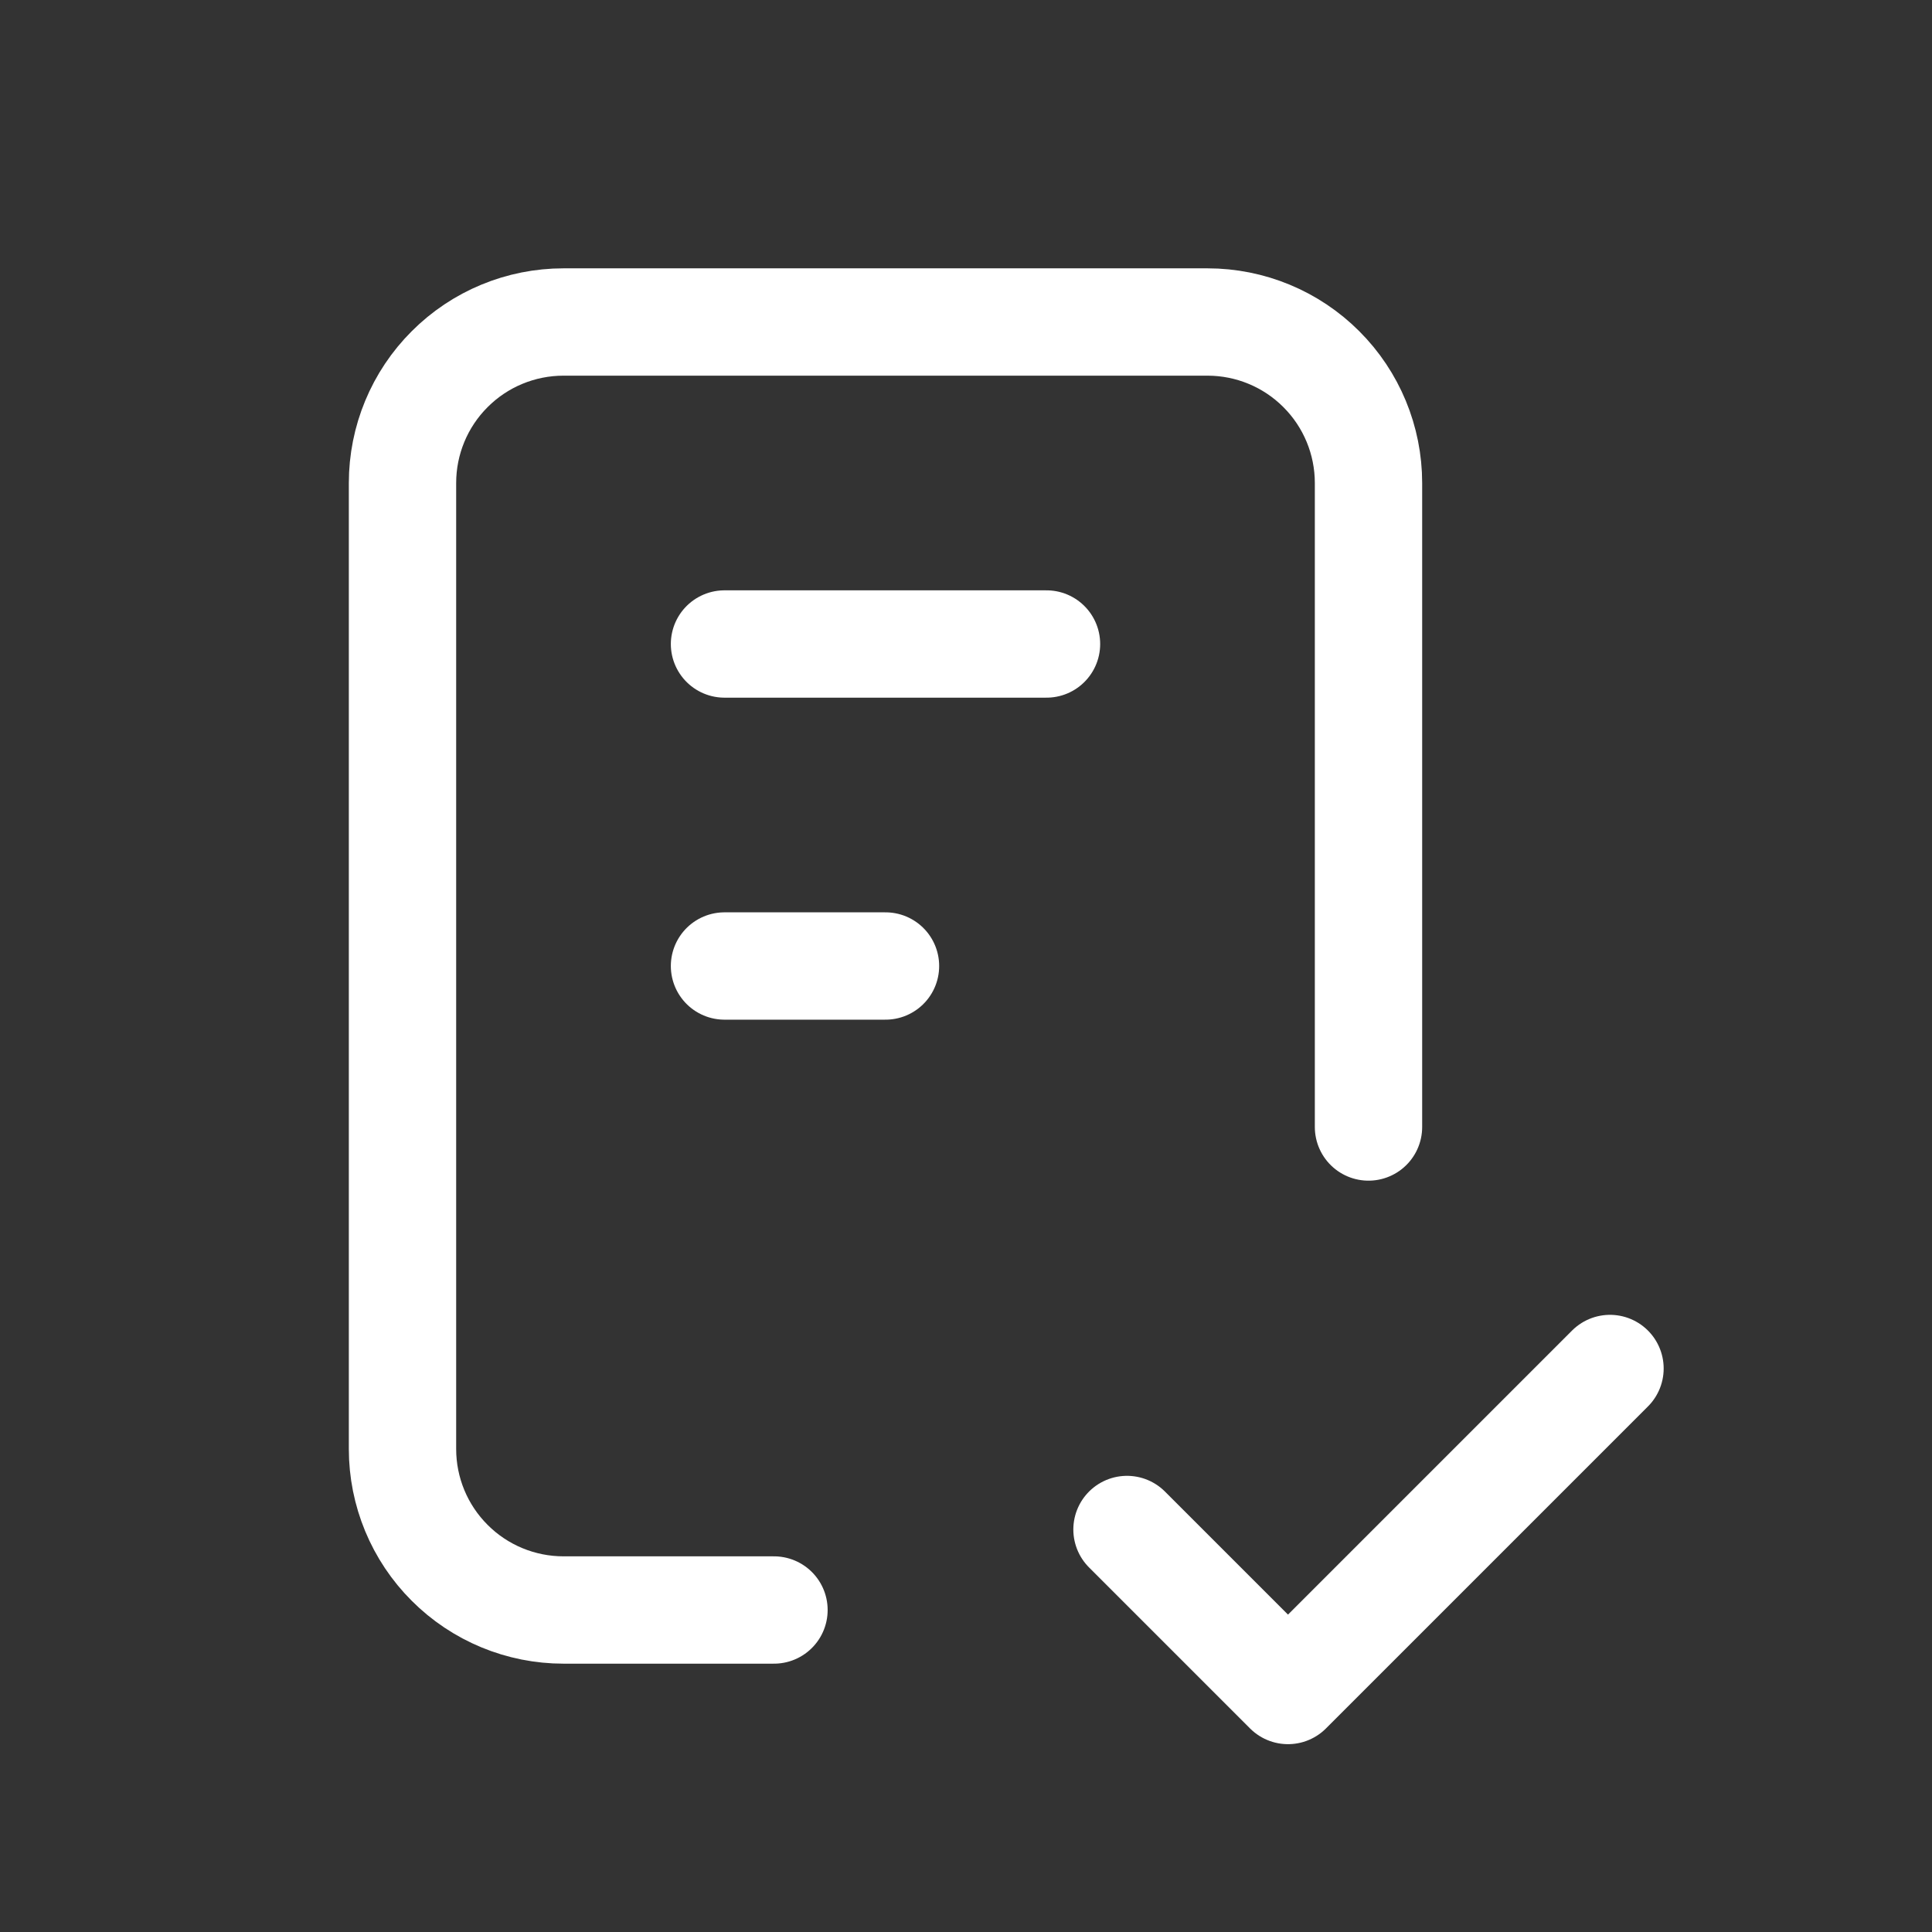 <svg width="36" height="36" viewBox="0 0 36 36" fill="none" xmlns="http://www.w3.org/2000/svg">
<rect x="0" y="0" width="36" height="36" fill="#333333" stroke="none"/>
<g clip-path="url(#clip0_9271_6477)">
<path d="M14.422 30H10.5C9.704 30 8.941 29.684 8.379 29.121C7.816 28.559 7.5 27.796 7.5 27V9C7.5 8.204 7.816 7.441 8.379 6.879C8.941 6.316 9.704 6 10.5 6H22.5C23.296 6 24.059 6.316 24.621 6.879C25.184 7.441 25.5 8.204 25.5 9V21" stroke="white" stroke-width="2" stroke-linecap="round" stroke-linejoin="round"/>
<path d="M21 28.5L24 31.5L30 25.5" stroke="white" stroke-width="2" stroke-linecap="round" stroke-linejoin="round"/>
<path d="M13.5 12H19.5" stroke="white" stroke-width="2" stroke-linecap="round" stroke-linejoin="round"/>
<path d="M13.5 18H16.5" stroke="white" stroke-width="2" stroke-linecap="round" stroke-linejoin="round"/>
</g>
<defs>
<clipPath id="clip0_9271_6477">
<rect width="36" height="36" fill="white"/>
</clipPath>
</defs>
</svg>
